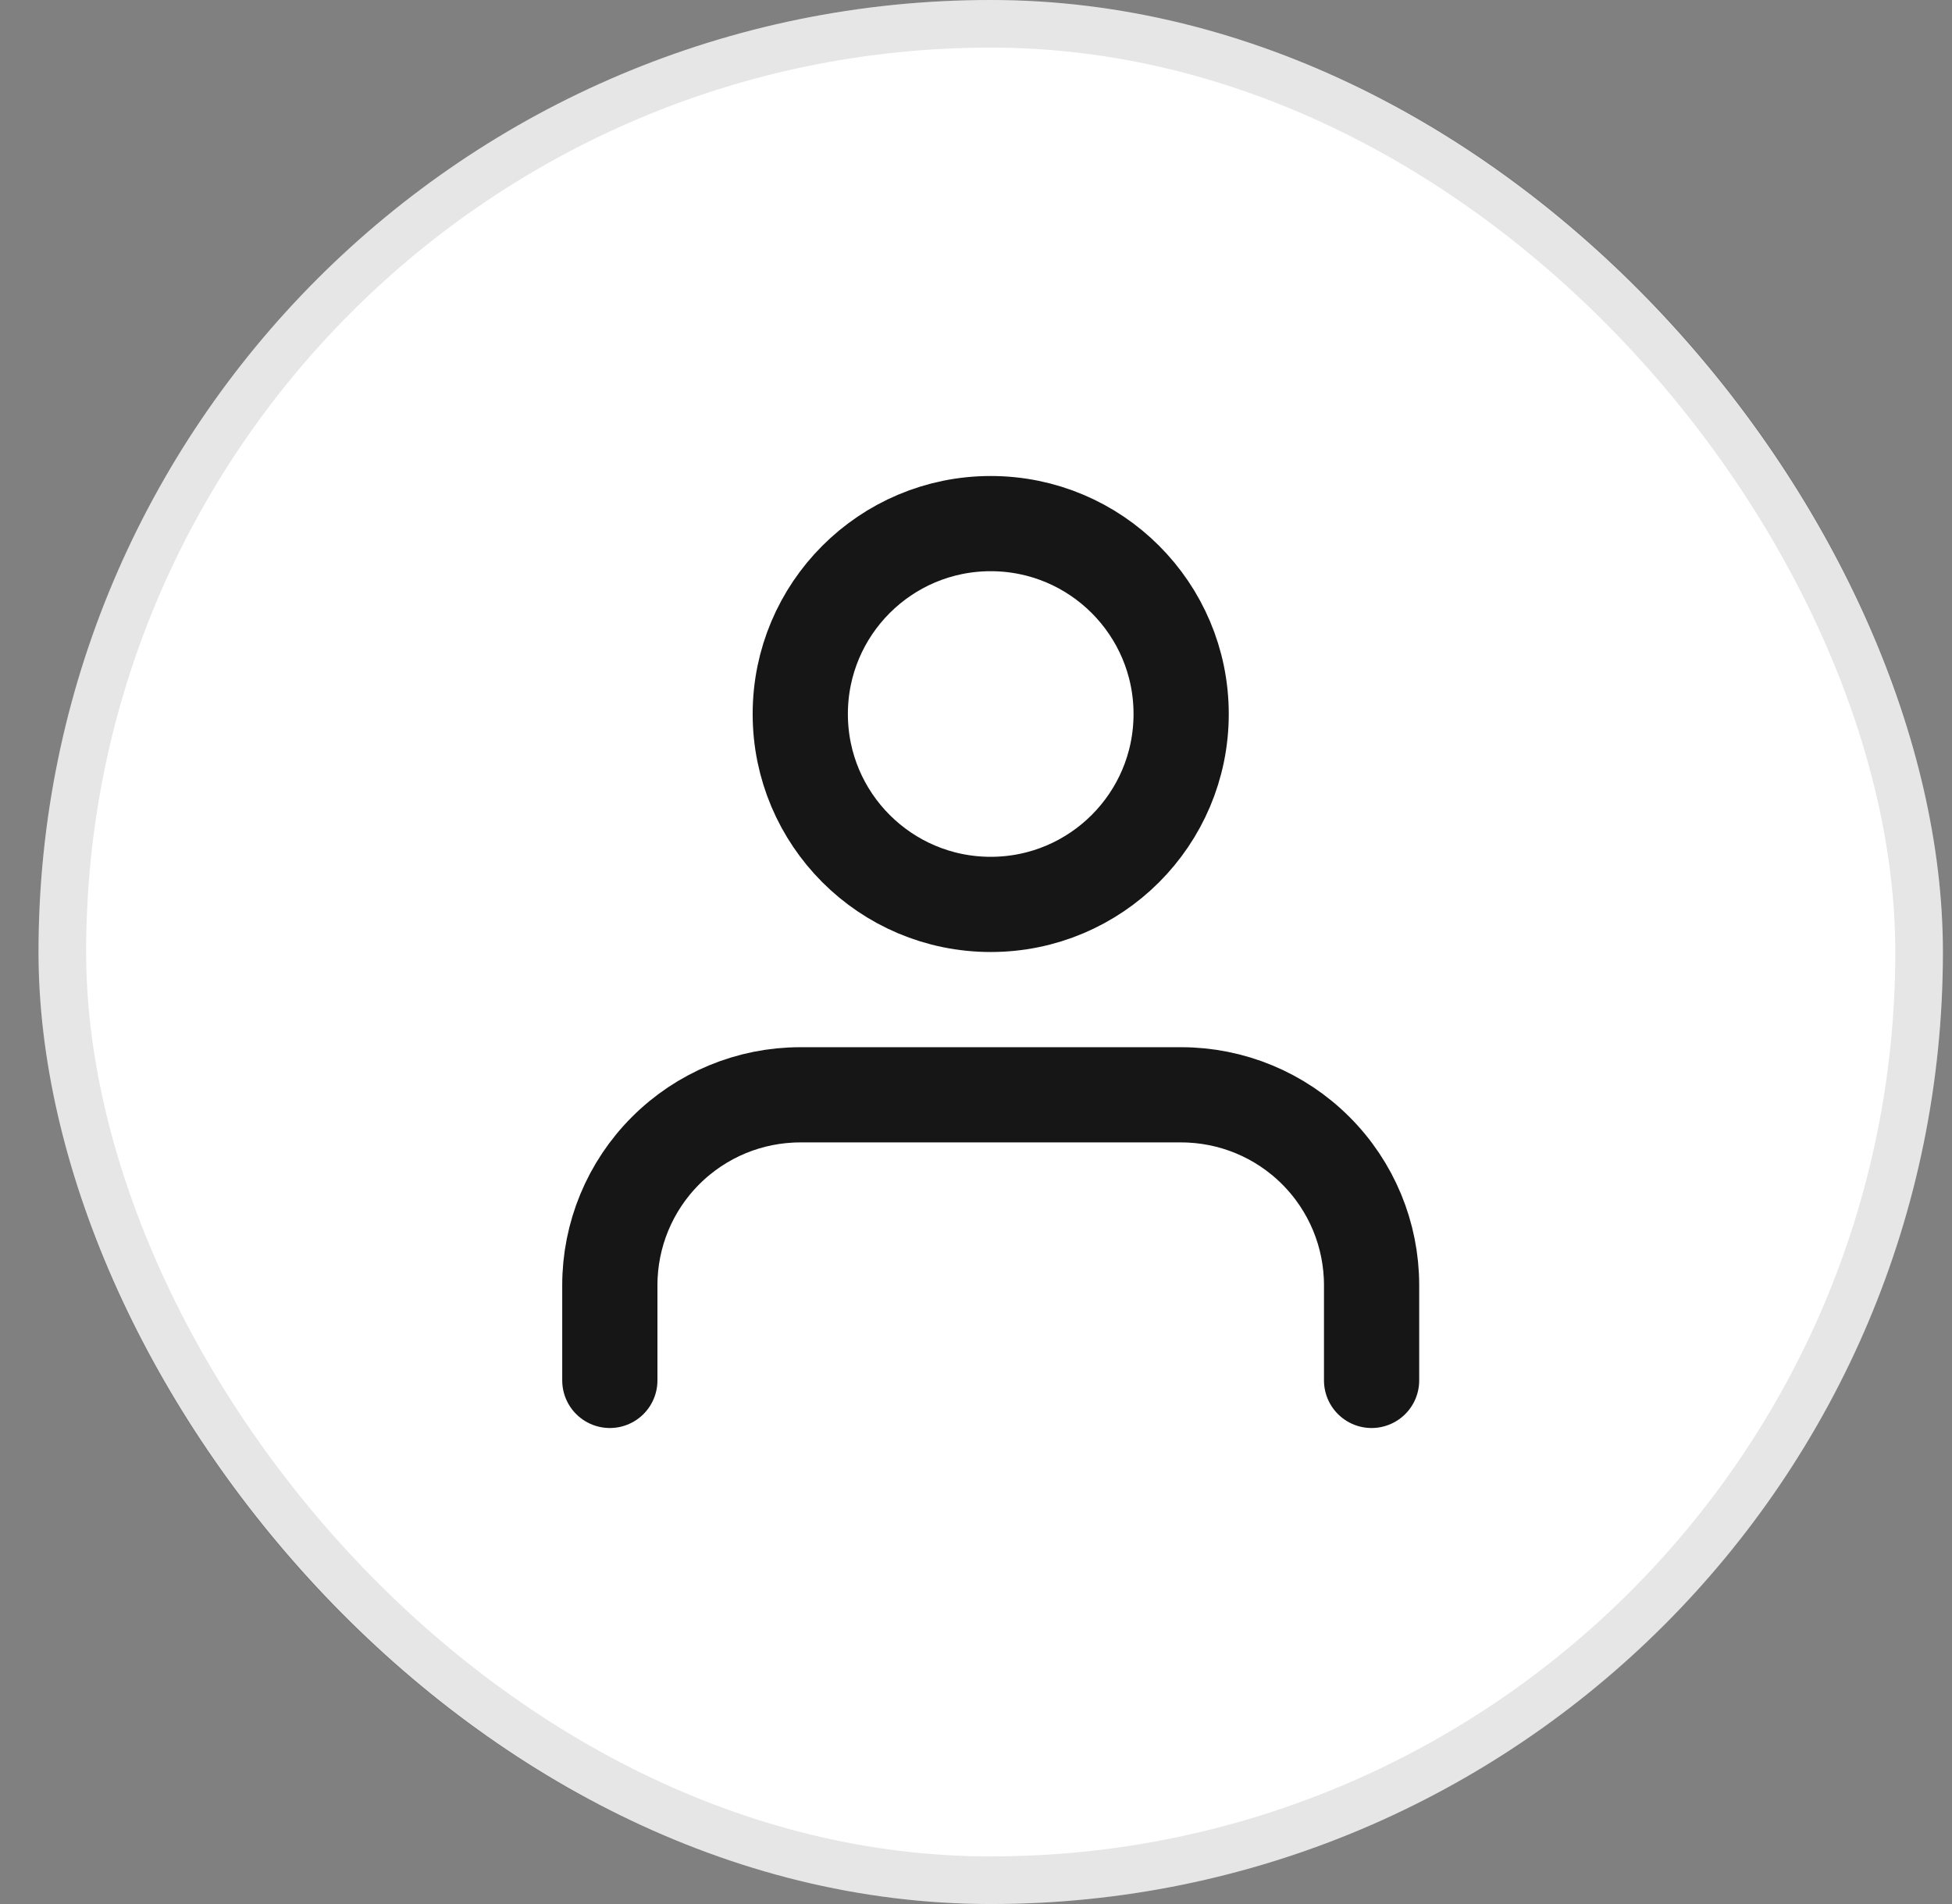 <svg width="41" height="40" viewBox="0 0 41 40" fill="none" xmlns="http://www.w3.org/2000/svg">
<rect x="0" y="0" width="41" height="40" fill="#808080" stroke="none"/>
<rect x="0.809" width="40" height="40" rx="20" fill="white"/>
<rect x="1.309" y="0.5" width="39" height="39" rx="19.5" stroke="black" stroke-opacity="0.1"/>
<path d="M28.809 29V27C28.809 25.939 28.388 24.922 27.637 24.172C26.887 23.421 25.87 23 24.809 23H16.809C15.748 23 14.731 23.421 13.981 24.172C13.23 24.922 12.809 25.939 12.809 27V29" stroke="#161616" stroke-width="2" stroke-linecap="round" stroke-linejoin="round"/>
<path d="M20.809 19C23.018 19 24.809 17.209 24.809 15C24.809 12.791 23.018 11 20.809 11C18.6 11 16.809 12.791 16.809 15C16.809 17.209 18.6 19 20.809 19Z" stroke="#161616" stroke-width="2" stroke-linecap="round" stroke-linejoin="round"/>
</svg>
